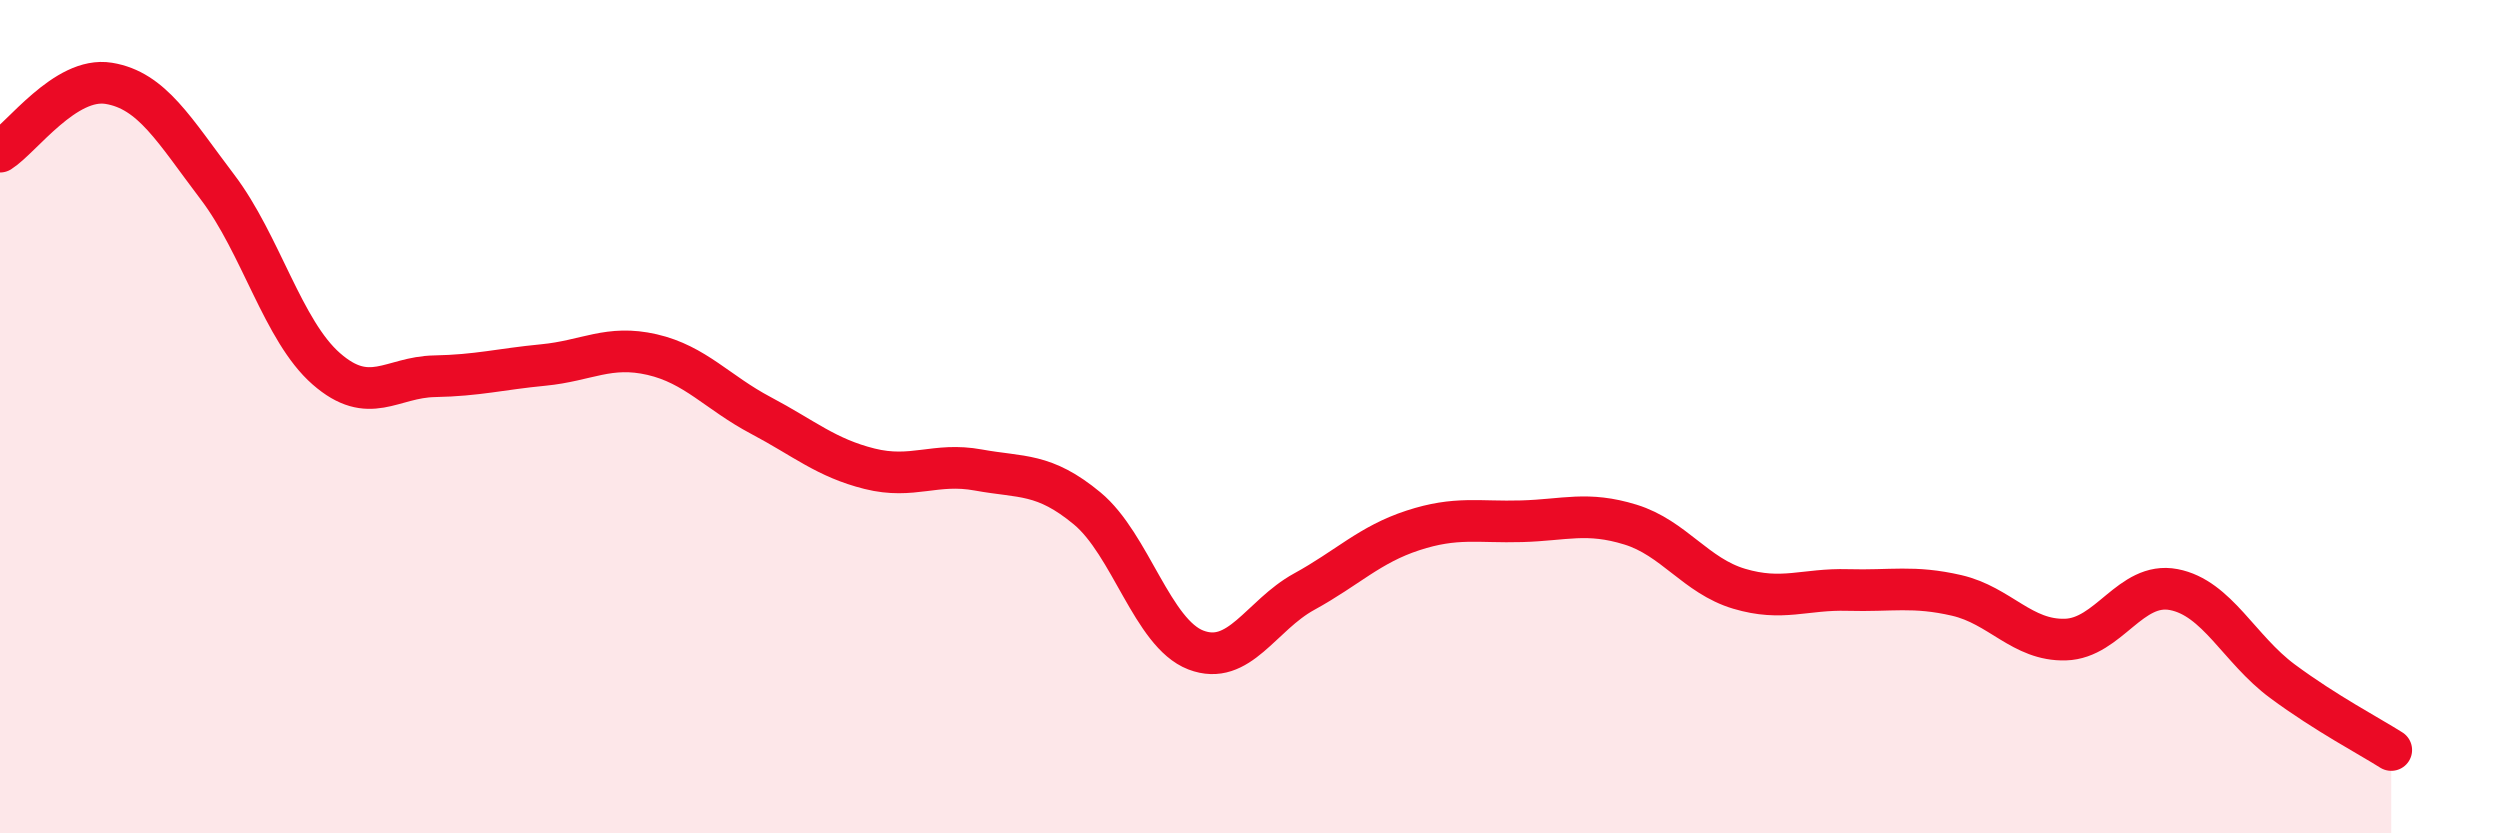 
    <svg width="60" height="20" viewBox="0 0 60 20" xmlns="http://www.w3.org/2000/svg">
      <path
        d="M 0,3.64 C 0.52,3.31 1.57,1.83 2.61,2 C 3.65,2.17 4.18,3.12 5.22,4.49 C 6.26,5.86 6.79,7.94 7.83,8.85 C 8.87,9.76 9.39,9.05 10.43,9.03 C 11.47,9.01 12,8.86 13.04,8.76 C 14.08,8.66 14.61,8.27 15.65,8.51 C 16.69,8.75 17.22,9.42 18.26,9.97 C 19.3,10.52 19.83,10.99 20.87,11.25 C 21.91,11.51 22.44,11.09 23.48,11.28 C 24.52,11.47 25.05,11.34 26.09,12.2 C 27.13,13.06 27.66,15.2 28.7,15.6 C 29.74,16 30.26,14.77 31.3,14.2 C 32.34,13.63 32.87,13.07 33.91,12.73 C 34.95,12.39 35.48,12.54 36.52,12.51 C 37.56,12.48 38.09,12.27 39.13,12.59 C 40.17,12.91 40.7,13.82 41.74,14.13 C 42.78,14.44 43.31,14.13 44.35,14.16 C 45.39,14.19 45.92,14.05 46.96,14.29 C 48,14.53 48.53,15.38 49.57,15.35 C 50.61,15.32 51.13,13.95 52.17,14.15 C 53.21,14.35 53.74,15.58 54.78,16.35 C 55.82,17.12 56.87,17.67 57.39,18L57.39 20L0 20Z"
        fill="#EB0A25"
        opacity="0.1"
        stroke-linecap="round"
        stroke-linejoin="round"
      />
      <path
        d="M 0,3.64 C 0.52,3.31 1.57,1.83 2.61,2 C 3.65,2.17 4.18,3.12 5.22,4.49 C 6.26,5.86 6.79,7.94 7.83,8.85 C 8.87,9.76 9.39,9.05 10.43,9.03 C 11.47,9.01 12,8.86 13.04,8.76 C 14.08,8.66 14.61,8.27 15.65,8.51 C 16.69,8.75 17.22,9.42 18.26,9.97 C 19.3,10.52 19.83,10.99 20.87,11.25 C 21.91,11.51 22.44,11.09 23.48,11.28 C 24.52,11.47 25.05,11.34 26.09,12.2 C 27.13,13.06 27.66,15.2 28.7,15.6 C 29.74,16 30.26,14.77 31.3,14.2 C 32.34,13.63 32.87,13.07 33.91,12.73 C 34.95,12.39 35.48,12.54 36.52,12.51 C 37.56,12.48 38.09,12.27 39.13,12.59 C 40.17,12.91 40.7,13.82 41.74,14.13 C 42.78,14.44 43.31,14.13 44.35,14.16 C 45.39,14.19 45.92,14.05 46.96,14.29 C 48,14.53 48.53,15.38 49.57,15.35 C 50.61,15.32 51.13,13.95 52.17,14.15 C 53.21,14.35 53.74,15.58 54.78,16.35 C 55.82,17.12 56.87,17.67 57.39,18"
        stroke="#EB0A25"
        stroke-width="1"
        fill="none"
        stroke-linecap="round"
        stroke-linejoin="round"
      />
    </svg>
  